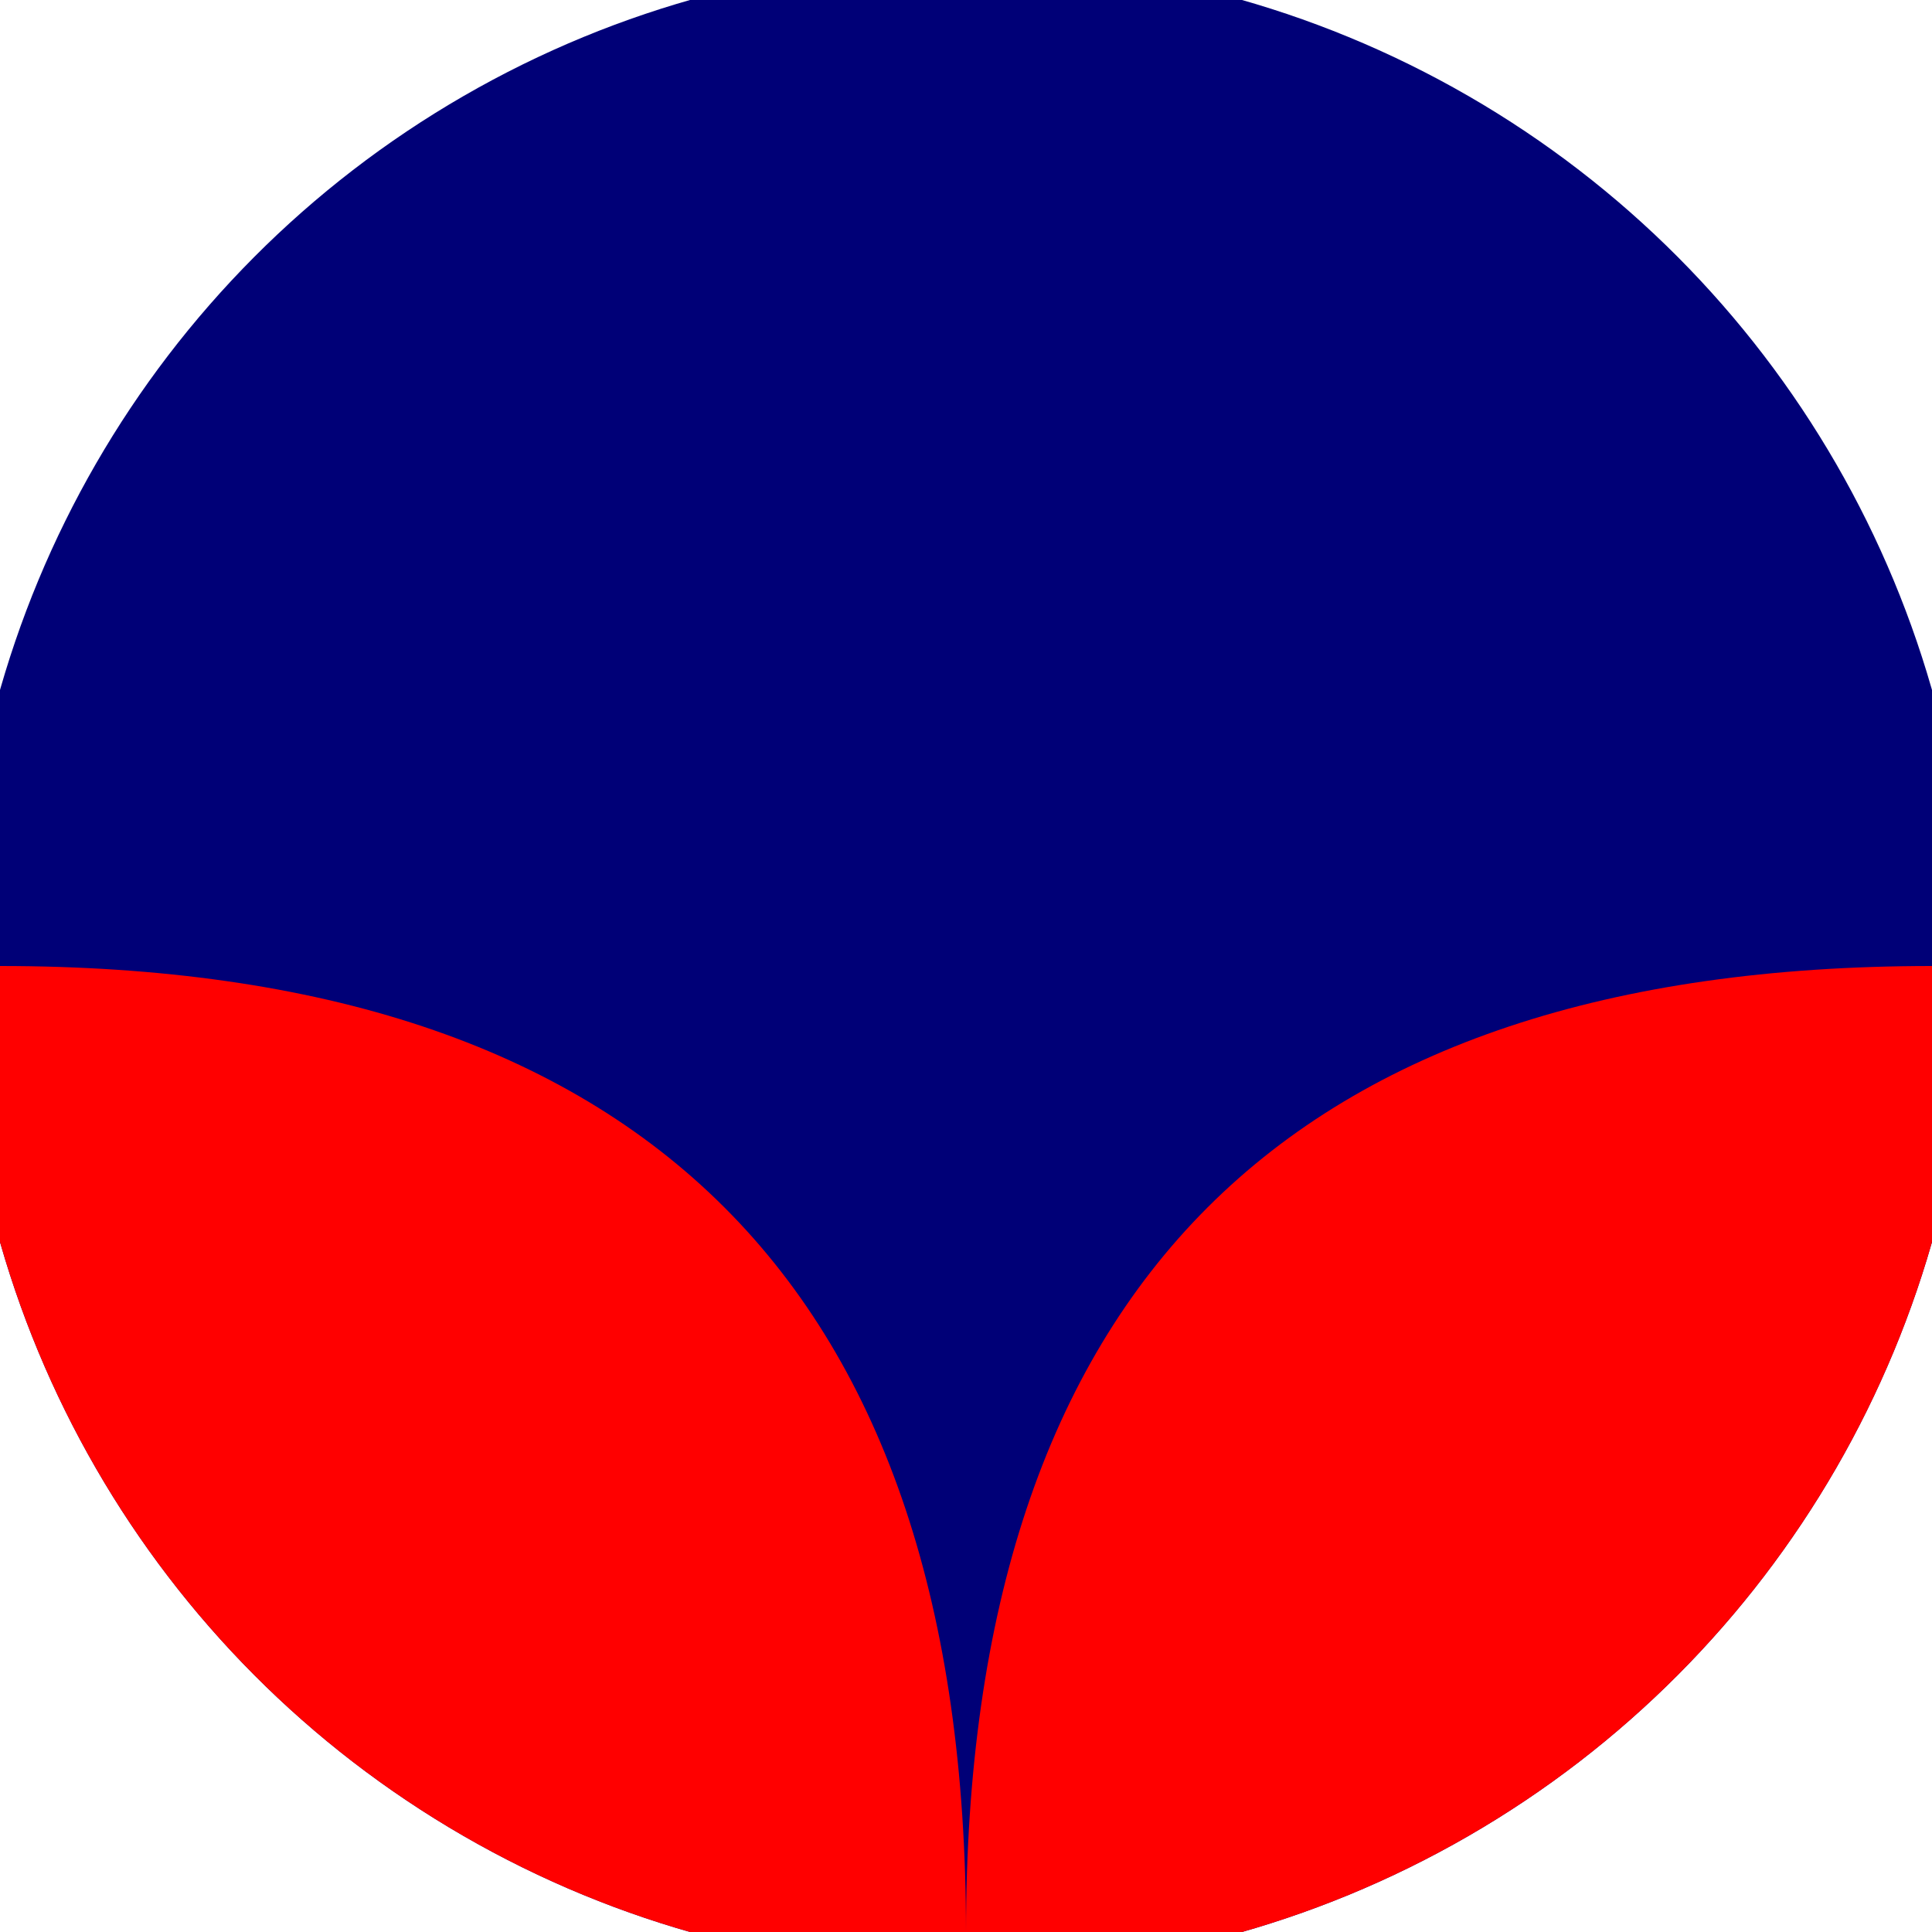 <svg xmlns="http://www.w3.org/2000/svg" width="128" height="128" viewBox="0 0 100 100" shape-rendering="geometricPrecision">
                            <defs>
                                <clipPath id="clip">
                                    <circle cx="50" cy="50" r="52" />
                                    <!--<rect x="0" y="0" width="100" height="100"/>-->
                                </clipPath>
                            </defs>
                            <g transform="rotate(180 50 50)">
                            <rect x="0" y="0" width="100" height="100" fill="#000077" clip-path="url(#clip)"/><path d="M 50 0 Q 50 50 100 50 H 100 V 0 H 50 Z" fill="#ff0000" clip-path="url(#clip)"/><path d="M 50 0 Q 50 50 0 50 H 0 V 0 H 50 Z" fill="#ff0000" clip-path="url(#clip)"/></g></svg>